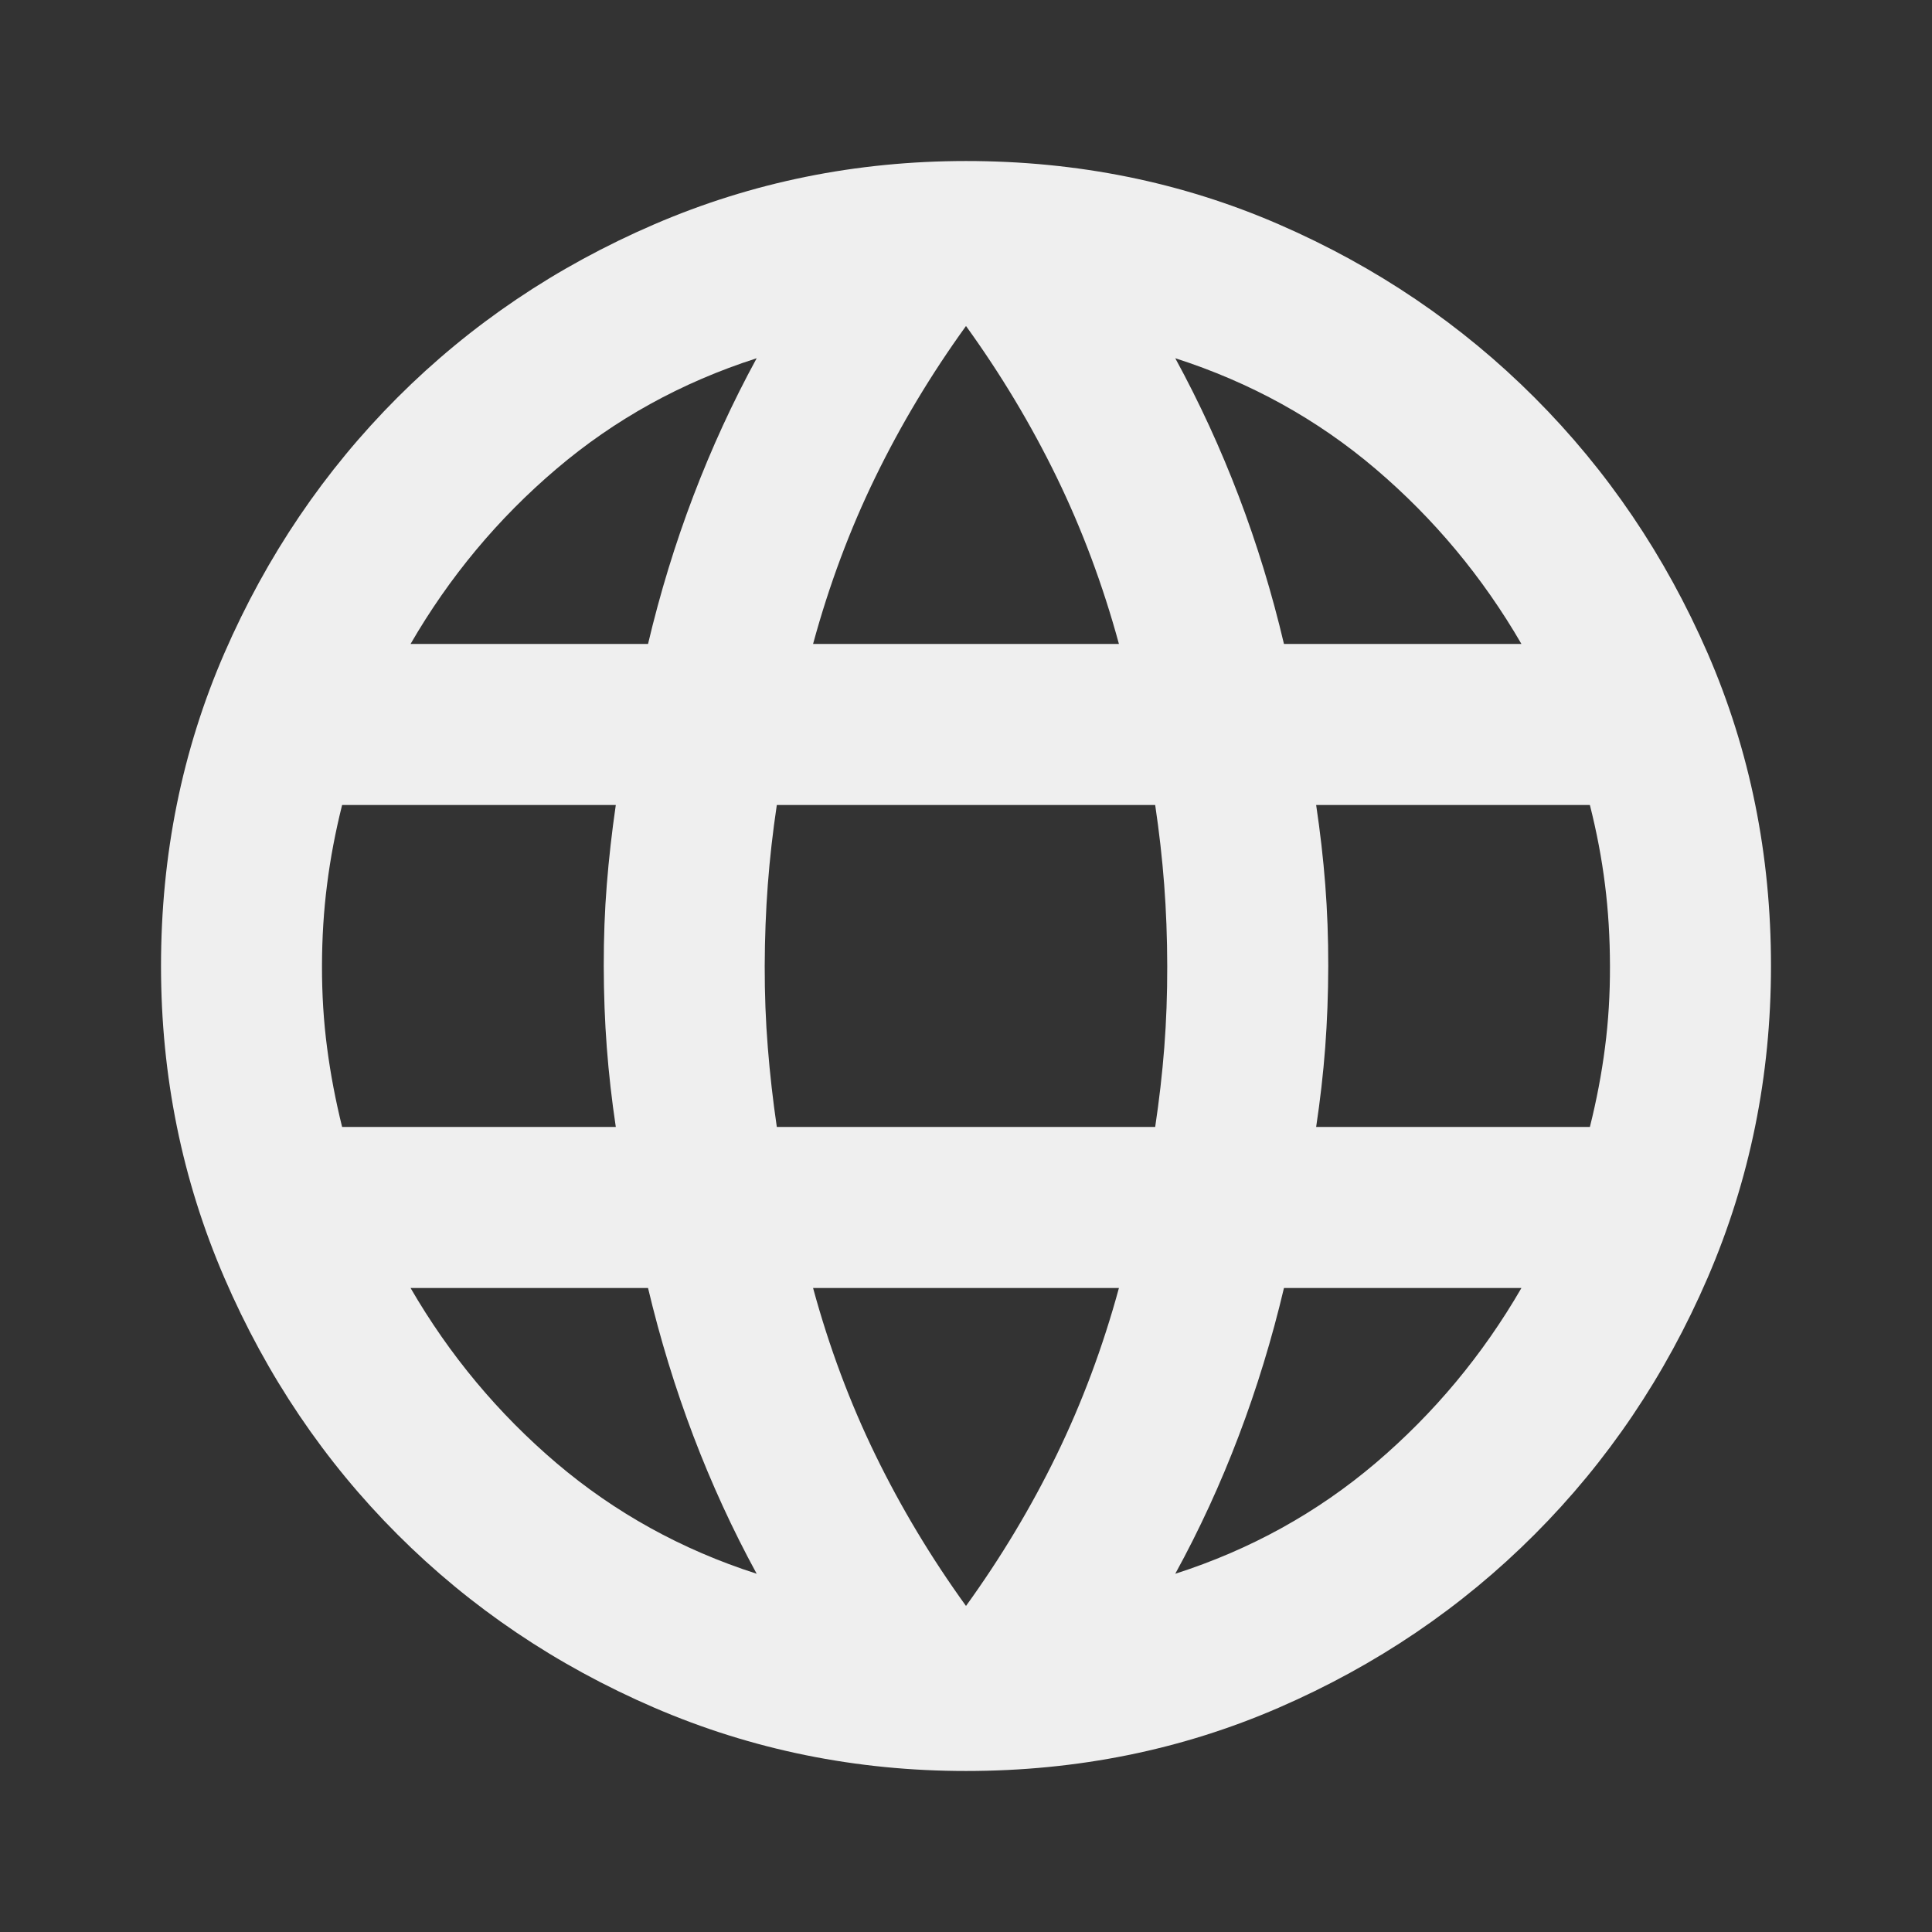 <svg width="38" height="38" viewBox="0 0 38 38" fill="none" xmlns="http://www.w3.org/2000/svg">
<rect x="0" y="0" width="38" height="38" fill="#333333" stroke="none"/>
<path d="M19 34.833C16.836 34.833 14.791 34.417 12.864 33.586C10.938 32.754 9.256 31.619 7.818 30.181C6.381 28.744 5.246 27.062 4.414 25.135C3.582 23.209 3.167 21.164 3.167 19C3.167 16.81 3.582 14.758 4.414 12.845C5.246 10.933 6.381 9.257 7.818 7.818C9.256 6.38 10.938 5.245 12.864 4.414C14.791 3.583 16.836 3.168 19 3.167C21.19 3.167 23.242 3.582 25.156 4.414C27.07 5.246 28.745 6.381 30.181 7.818C31.618 9.256 32.753 10.932 33.586 12.845C34.418 14.759 34.834 16.811 34.833 19C34.833 21.164 34.417 23.209 33.586 25.135C32.754 27.062 31.619 28.744 30.181 30.183C28.744 31.622 27.068 32.756 25.154 33.587C23.241 34.418 21.189 34.833 19 34.833ZM19 31.587C19.686 30.637 20.28 29.648 20.781 28.619C21.282 27.589 21.692 26.494 22.008 25.333H15.992C16.308 26.494 16.717 27.589 17.219 28.619C17.72 29.648 18.314 30.637 19 31.587ZM14.883 30.954C14.408 30.083 13.993 29.179 13.637 28.242C13.281 27.304 12.984 26.335 12.746 25.333H8.075C8.84 26.653 9.797 27.8 10.945 28.777C12.094 29.753 13.406 30.479 14.883 30.954ZM23.116 30.954C24.594 30.479 25.907 29.753 27.056 28.777C28.204 27.8 29.161 26.653 29.925 25.333H25.254C25.017 26.336 24.72 27.306 24.364 28.243C24.008 29.181 23.593 30.084 23.116 30.954ZM6.729 22.166H12.112C12.033 21.639 11.974 21.118 11.935 20.604C11.896 20.09 11.876 19.555 11.875 19C11.874 18.445 11.894 17.91 11.935 17.398C11.976 16.884 12.035 16.363 12.112 15.833H6.729C6.597 16.361 6.498 16.882 6.433 17.398C6.367 17.913 6.334 18.447 6.333 19C6.332 19.553 6.365 20.088 6.433 20.604C6.5 21.12 6.599 21.641 6.729 22.166ZM15.279 22.166H22.721C22.8 21.639 22.86 21.118 22.9 20.604C22.94 20.09 22.959 19.555 22.958 19C22.957 18.445 22.937 17.91 22.898 17.398C22.859 16.884 22.8 16.363 22.721 15.833H15.279C15.2 16.361 15.141 16.882 15.102 17.398C15.063 17.913 15.043 18.447 15.041 19C15.04 19.553 15.06 20.088 15.102 20.604C15.143 21.12 15.202 21.641 15.279 22.166ZM25.887 22.166H31.271C31.403 21.639 31.502 21.118 31.568 20.604C31.635 20.09 31.668 19.555 31.666 19C31.665 18.445 31.633 17.91 31.568 17.398C31.504 16.884 31.405 16.363 31.271 15.833H25.887C25.966 16.361 26.026 16.882 26.066 17.398C26.106 17.913 26.126 18.447 26.125 19C26.124 19.553 26.104 20.088 26.065 20.604C26.026 21.12 25.966 21.641 25.887 22.166ZM25.254 12.666H29.925C29.16 11.347 28.203 10.199 27.056 9.223C25.908 8.246 24.595 7.521 23.116 7.046C23.591 7.917 24.007 8.821 24.364 9.758C24.721 10.695 25.018 11.665 25.254 12.666ZM15.992 12.666H22.008C21.692 11.505 21.282 10.41 20.781 9.381C20.28 8.352 19.686 7.362 19 6.412C18.314 7.362 17.72 8.352 17.219 9.381C16.717 10.41 16.308 11.505 15.992 12.666ZM8.075 12.666H12.746C12.983 11.664 13.28 10.694 13.637 9.756C13.994 8.819 14.409 7.915 14.883 7.046C13.405 7.521 12.092 8.246 10.944 9.223C9.795 10.199 8.839 11.347 8.075 12.666Z" fill="#EFEFEF"/>
</svg>
